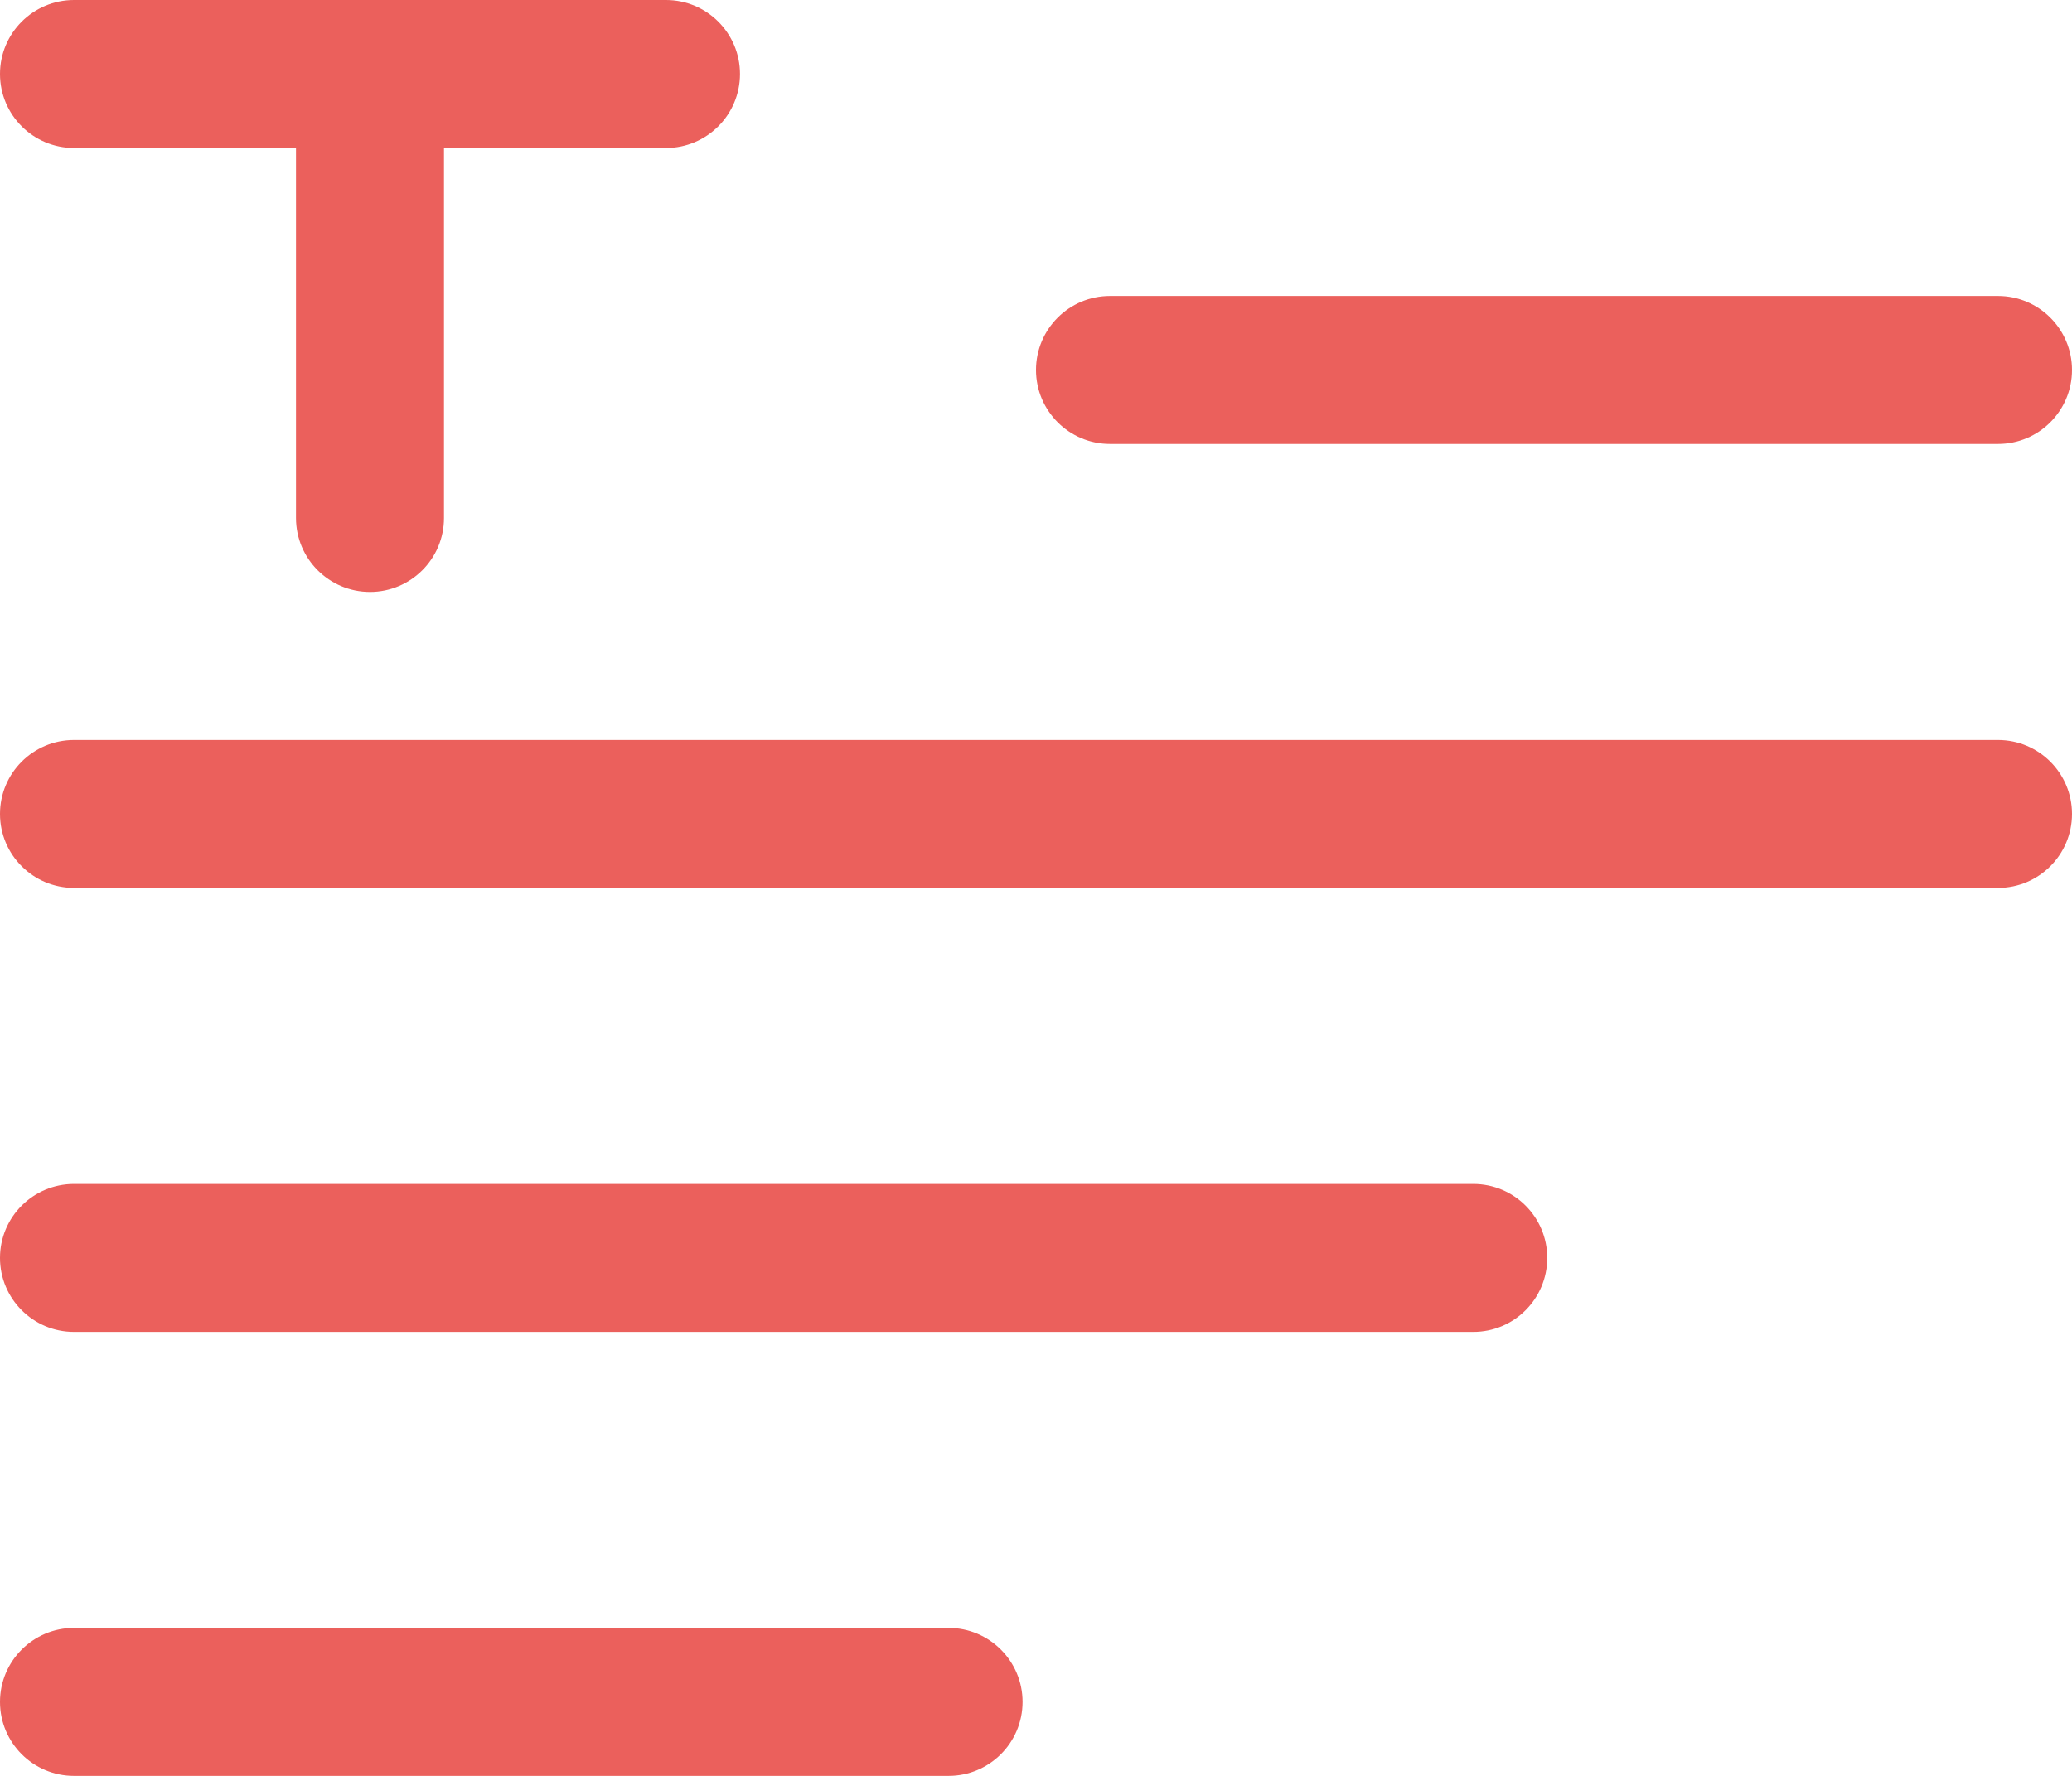 <svg width="35" height="30" viewBox="0 0 35 30" fill="none" xmlns="http://www.w3.org/2000/svg">
<path fill-rule="evenodd" clip-rule="evenodd" d="M0 13.75C0 13.06 0.56 12.5 1.25 12.5H33.75C34.44 12.5 35 13.06 35 13.75C35 14.44 34.44 15 33.75 15H1.25C0.56 15 0 14.44 0 13.75ZM0 21.25C0 20.56 0.56 20 1.25 20H24.886C25.577 20 26.136 20.56 26.136 21.25C26.136 21.94 25.577 22.5 24.886 22.5H1.25C0.56 22.5 0 21.94 0 21.25ZM0 28.75C0 28.06 0.56 27.5 1.25 27.5H16.023C16.713 27.5 17.273 28.06 17.273 28.75C17.273 29.44 16.713 30 16.023 30H1.25C0.56 30 0 29.44 0 28.75Z" fill="#EB605C"/>
<path fill-rule="evenodd" clip-rule="evenodd" d="M17.5 6.25C17.5 5.56 18.06 5 18.75 5L33.75 5C34.44 5 35 5.56 35 6.25C35 6.94 34.44 7.5 33.75 7.5L18.75 7.5C18.06 7.5 17.5 6.94 17.5 6.25Z" fill="#EB605C"/>
<path fill-rule="evenodd" clip-rule="evenodd" d="M0 1.25C0 0.56 0.56 0 1.25 0H11.25C11.94 0 12.5 0.56 12.5 1.25C12.5 1.94 11.94 2.5 11.25 2.5H7.5V8.75C7.5 9.44 6.94 10 6.25 10C5.56 10 5 9.44 5 8.75V2.5H1.25C0.56 2.5 0 1.94 0 1.25Z" fill="#EB605C"/>
</svg>
